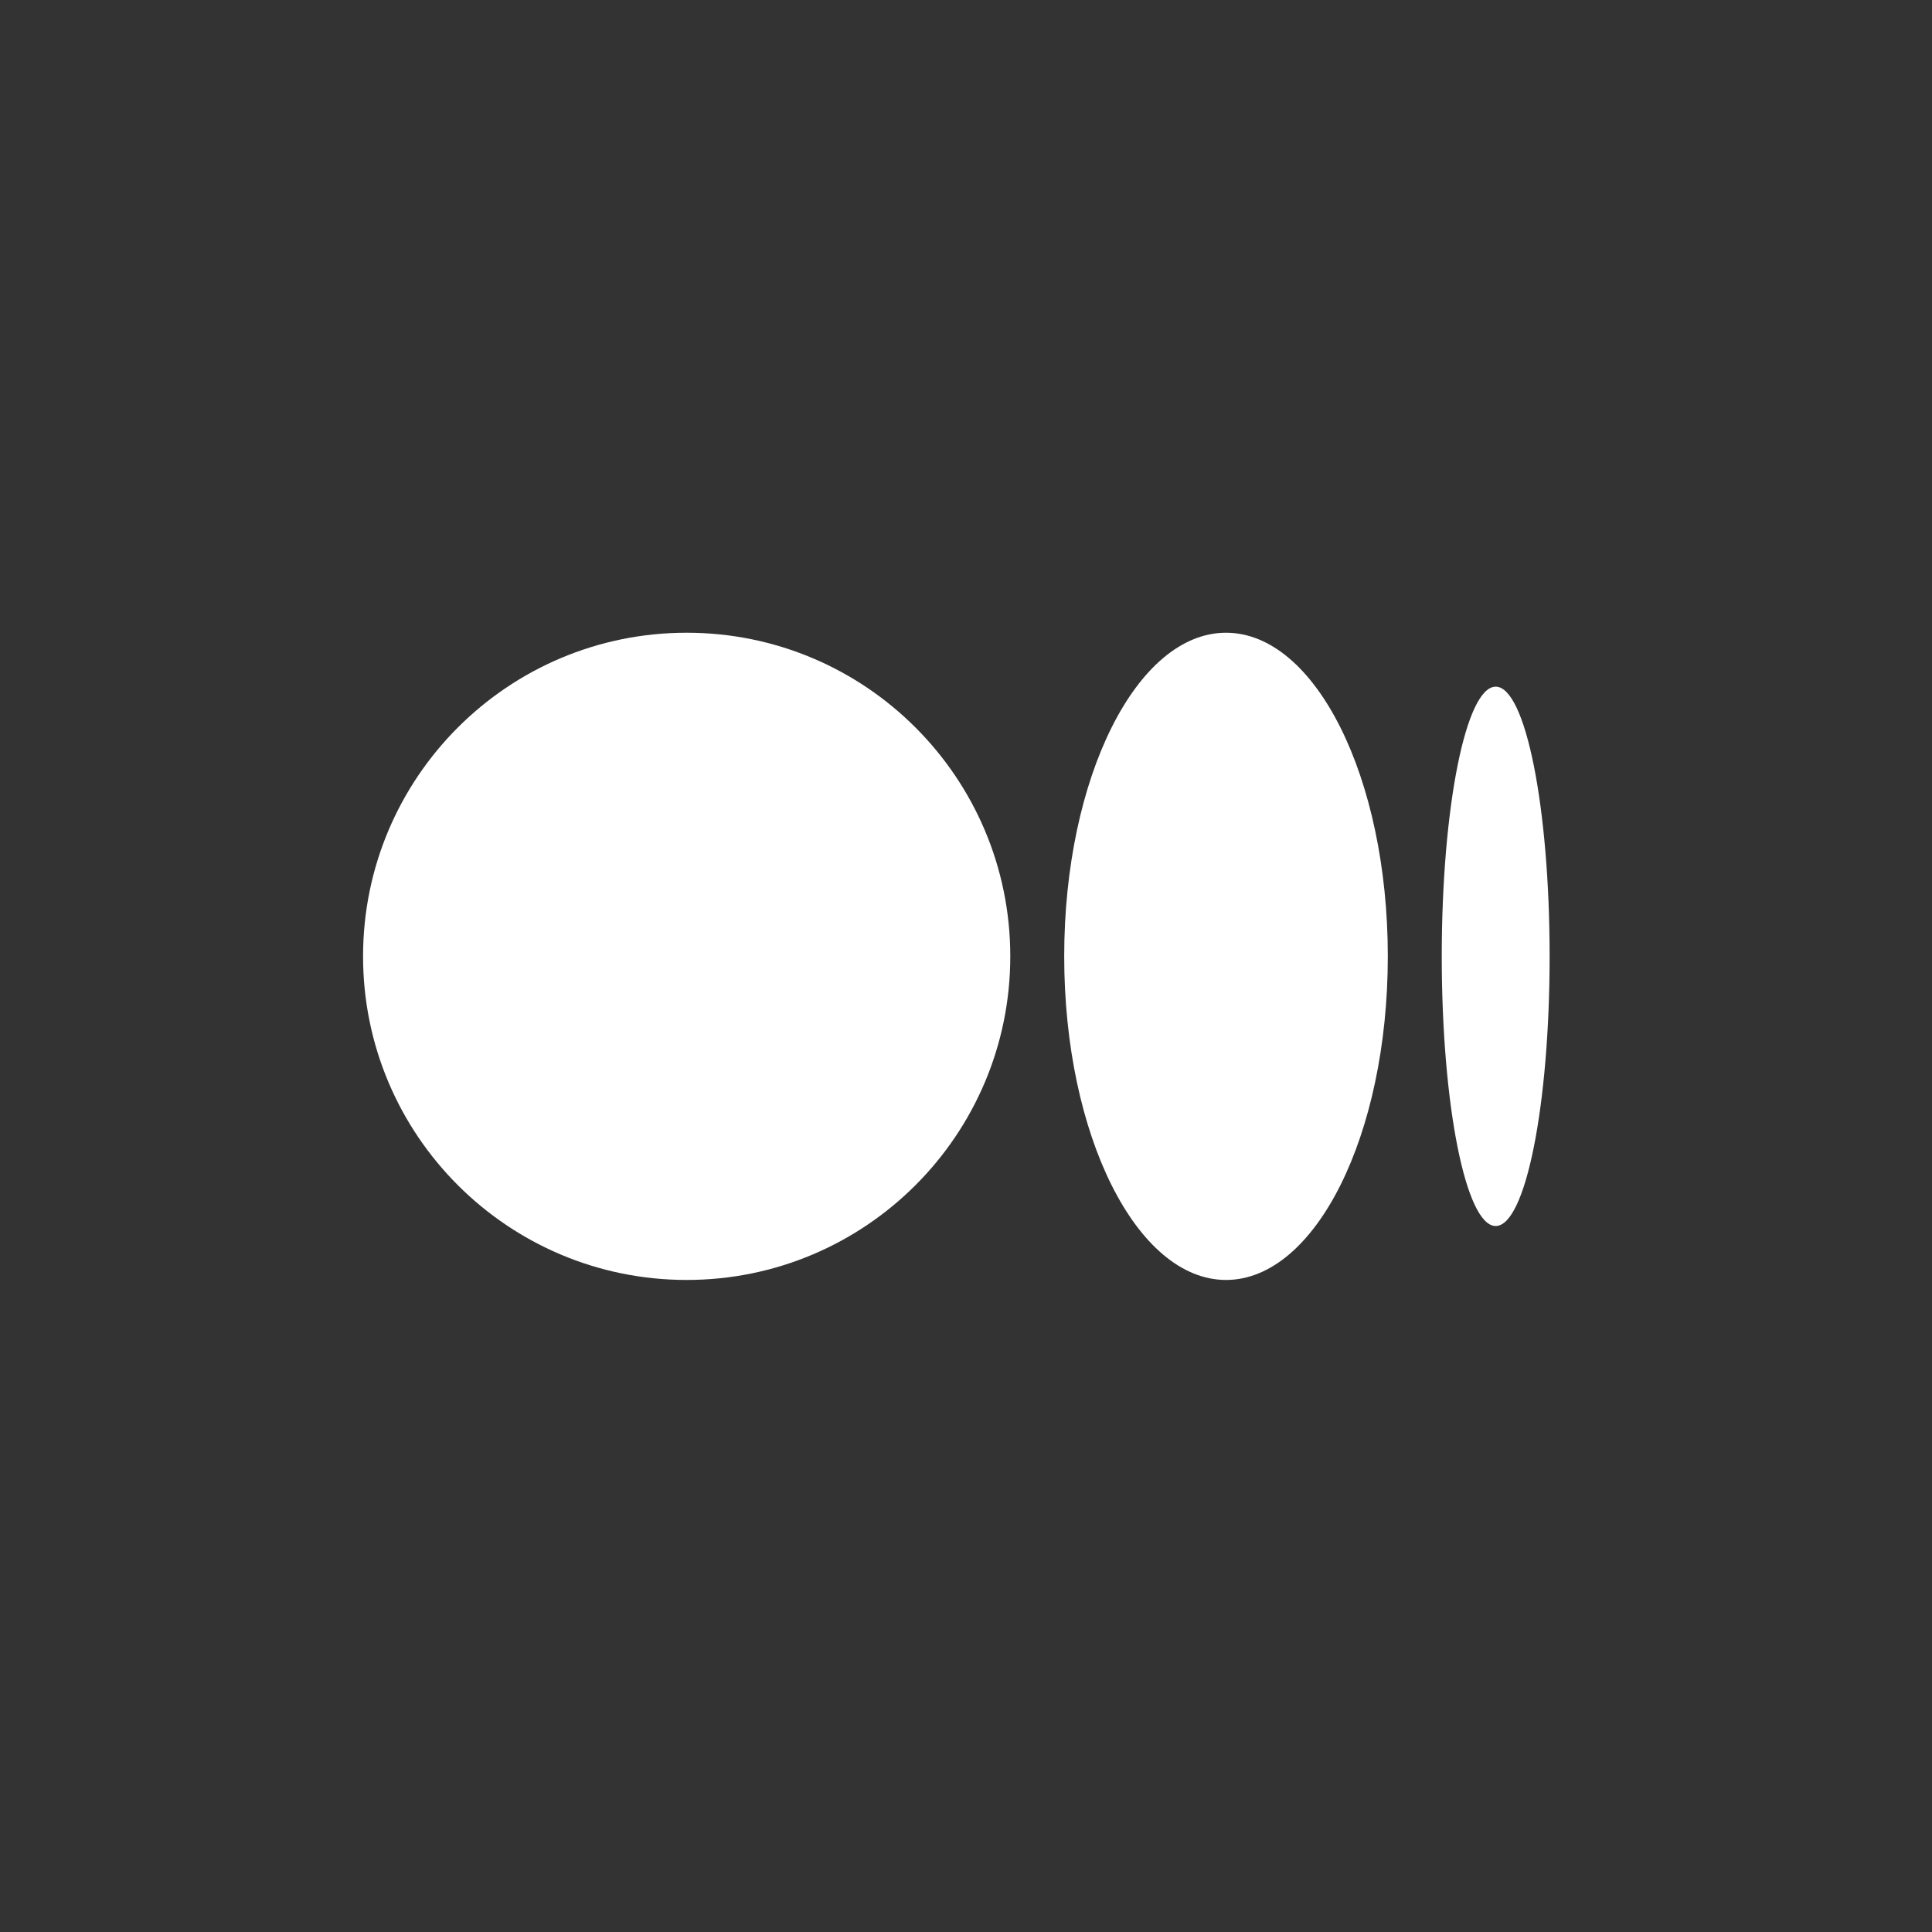 <svg width="100" height="100" viewBox="0 0 100 100" fill="none" xmlns="http://www.w3.org/2000/svg">
<rect x="0" y="0" width="100" height="100" fill="#333333" stroke="none"/>
<path d="M52.292 49.5C52.292 58.751 44.792 66.25 35.542 66.25C26.291 66.25 18.792 58.751 18.792 49.5C18.792 40.249 26.291 32.75 35.542 32.75C44.792 32.75 52.292 40.249 52.292 49.5Z" fill="white"/>
<path d="M80.208 49.5C80.208 57.209 78.959 63.458 77.417 63.458C75.875 63.458 74.625 57.209 74.625 49.5C74.625 41.791 75.875 35.542 77.417 35.542C78.959 35.542 80.208 41.791 80.208 49.5Z" fill="white"/>
<path d="M63.458 66.25C68.084 66.25 71.833 58.751 71.833 49.5C71.833 40.249 68.084 32.75 63.458 32.75C58.833 32.75 55.083 40.249 55.083 49.5C55.083 58.751 58.833 66.25 63.458 66.25Z" fill="white"/>
</svg>
